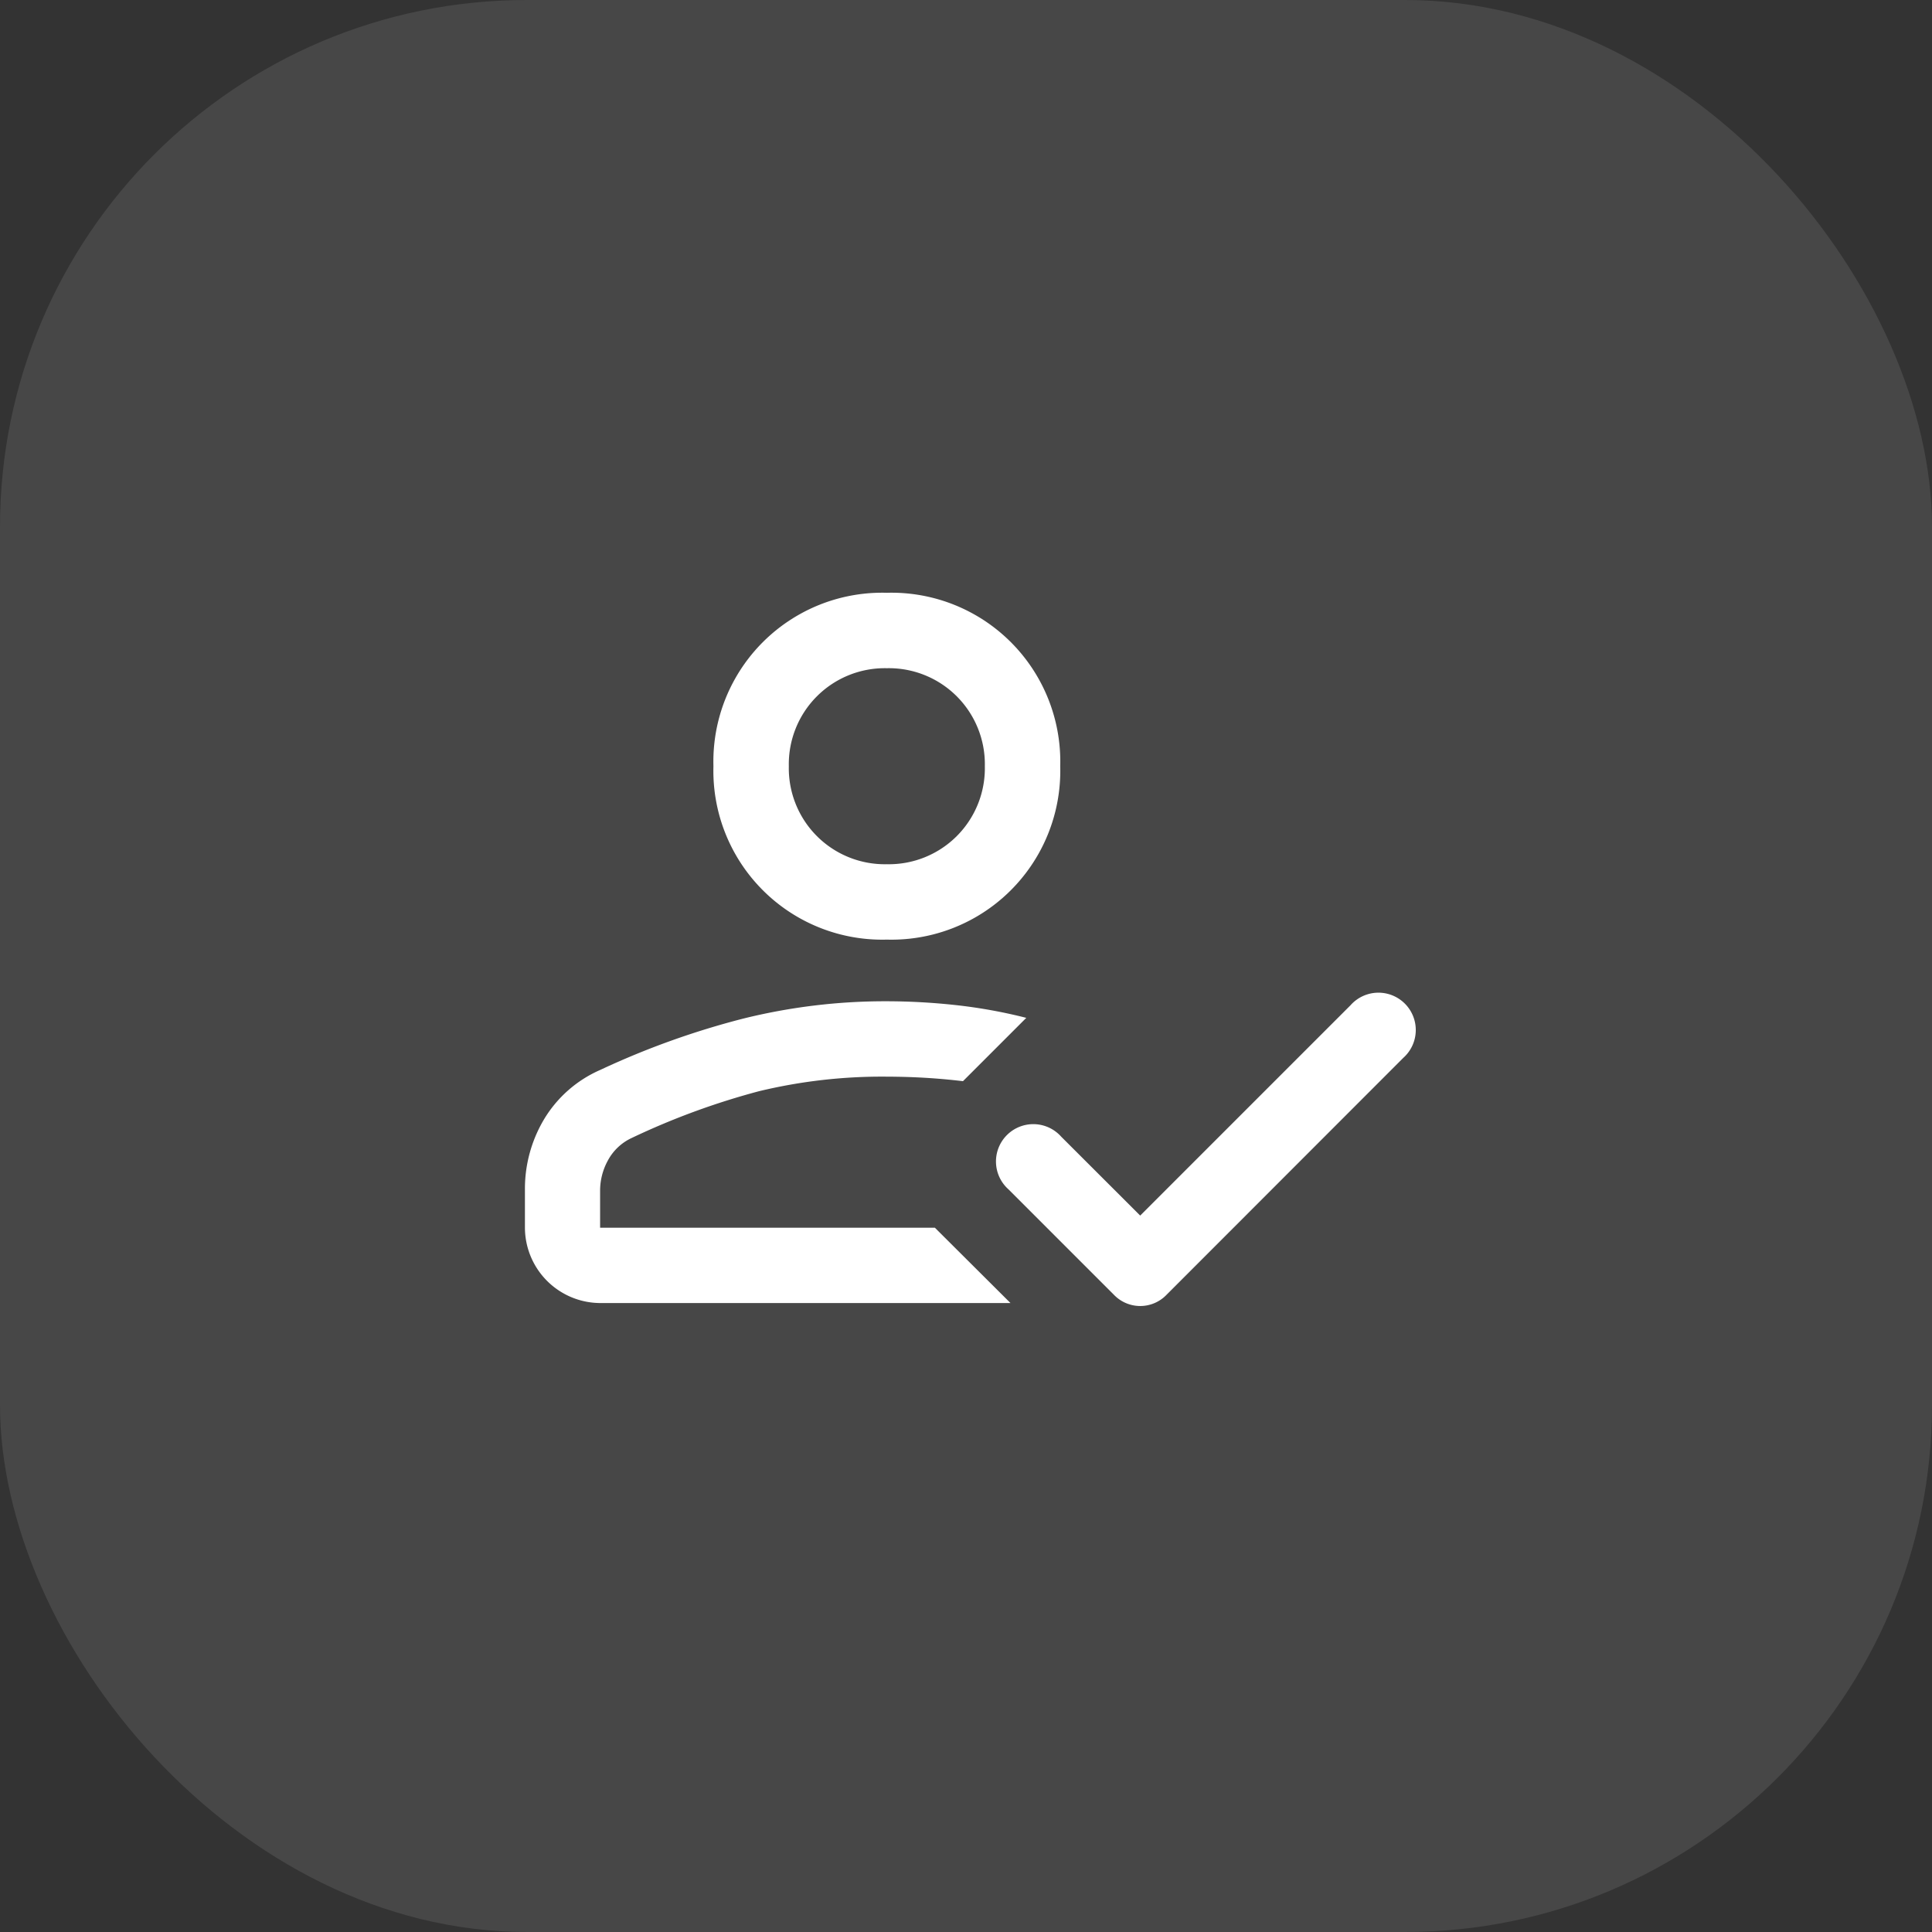 <svg xmlns="http://www.w3.org/2000/svg" width="44" height="44" viewBox="0 0 44 44">
  <rect x="0" y="0" width="44" height="44" fill="#333333" stroke="none"/>
  <g id="Group_47618" data-name="Group 47618" transform="translate(-257 -1495)">
    <rect id="Rectangle_8179" data-name="Rectangle 8179" width="44" height="44" rx="12" transform="translate(257 1495)" fill="#fff" opacity="0.1"/>
    <path id="Path_305942" data-name="Path 305942" d="M13.725,21.91H4.384a1.722,1.722,0,0,1-1.717-1.717v-.859A3.092,3.092,0,0,1,3.1,17.729,2.8,2.8,0,0,1,4.384,16.6a18.493,18.493,0,0,1,3.254-1.168,13.438,13.438,0,0,1,3.271-.395,14.673,14.673,0,0,1,1.558.086,11.67,11.67,0,0,1,1.618.292l-1.442,1.442q-.438-.052-.863-.077t-.871-.026A11.957,11.957,0,0,0,8,17.085a16.694,16.694,0,0,0-2.9,1.065,1.178,1.178,0,0,0-.545.515,1.428,1.428,0,0,0-.176.67v.859h7.624Zm2.954-1.992,4.791-4.791a.85.85,0,1,1,1.2,1.2L17.28,21.721a.83.83,0,0,1-1.2,0l-2.4-2.4a.85.85,0,1,1,1.2-1.2Zm-5.77-6.285A3.845,3.845,0,0,1,6.96,9.684a3.845,3.845,0,0,1,3.949-3.95,3.845,3.845,0,0,1,3.949,3.95,3.845,3.845,0,0,1-3.949,3.949Zm0-1.717a2.186,2.186,0,0,0,2.232-2.232,2.186,2.186,0,0,0-2.232-2.232A2.186,2.186,0,0,0,8.677,9.684a2.186,2.186,0,0,0,2.232,2.232Z" transform="translate(266.288 1502.766)" fill="#fff"/>
  </g>
</svg>
